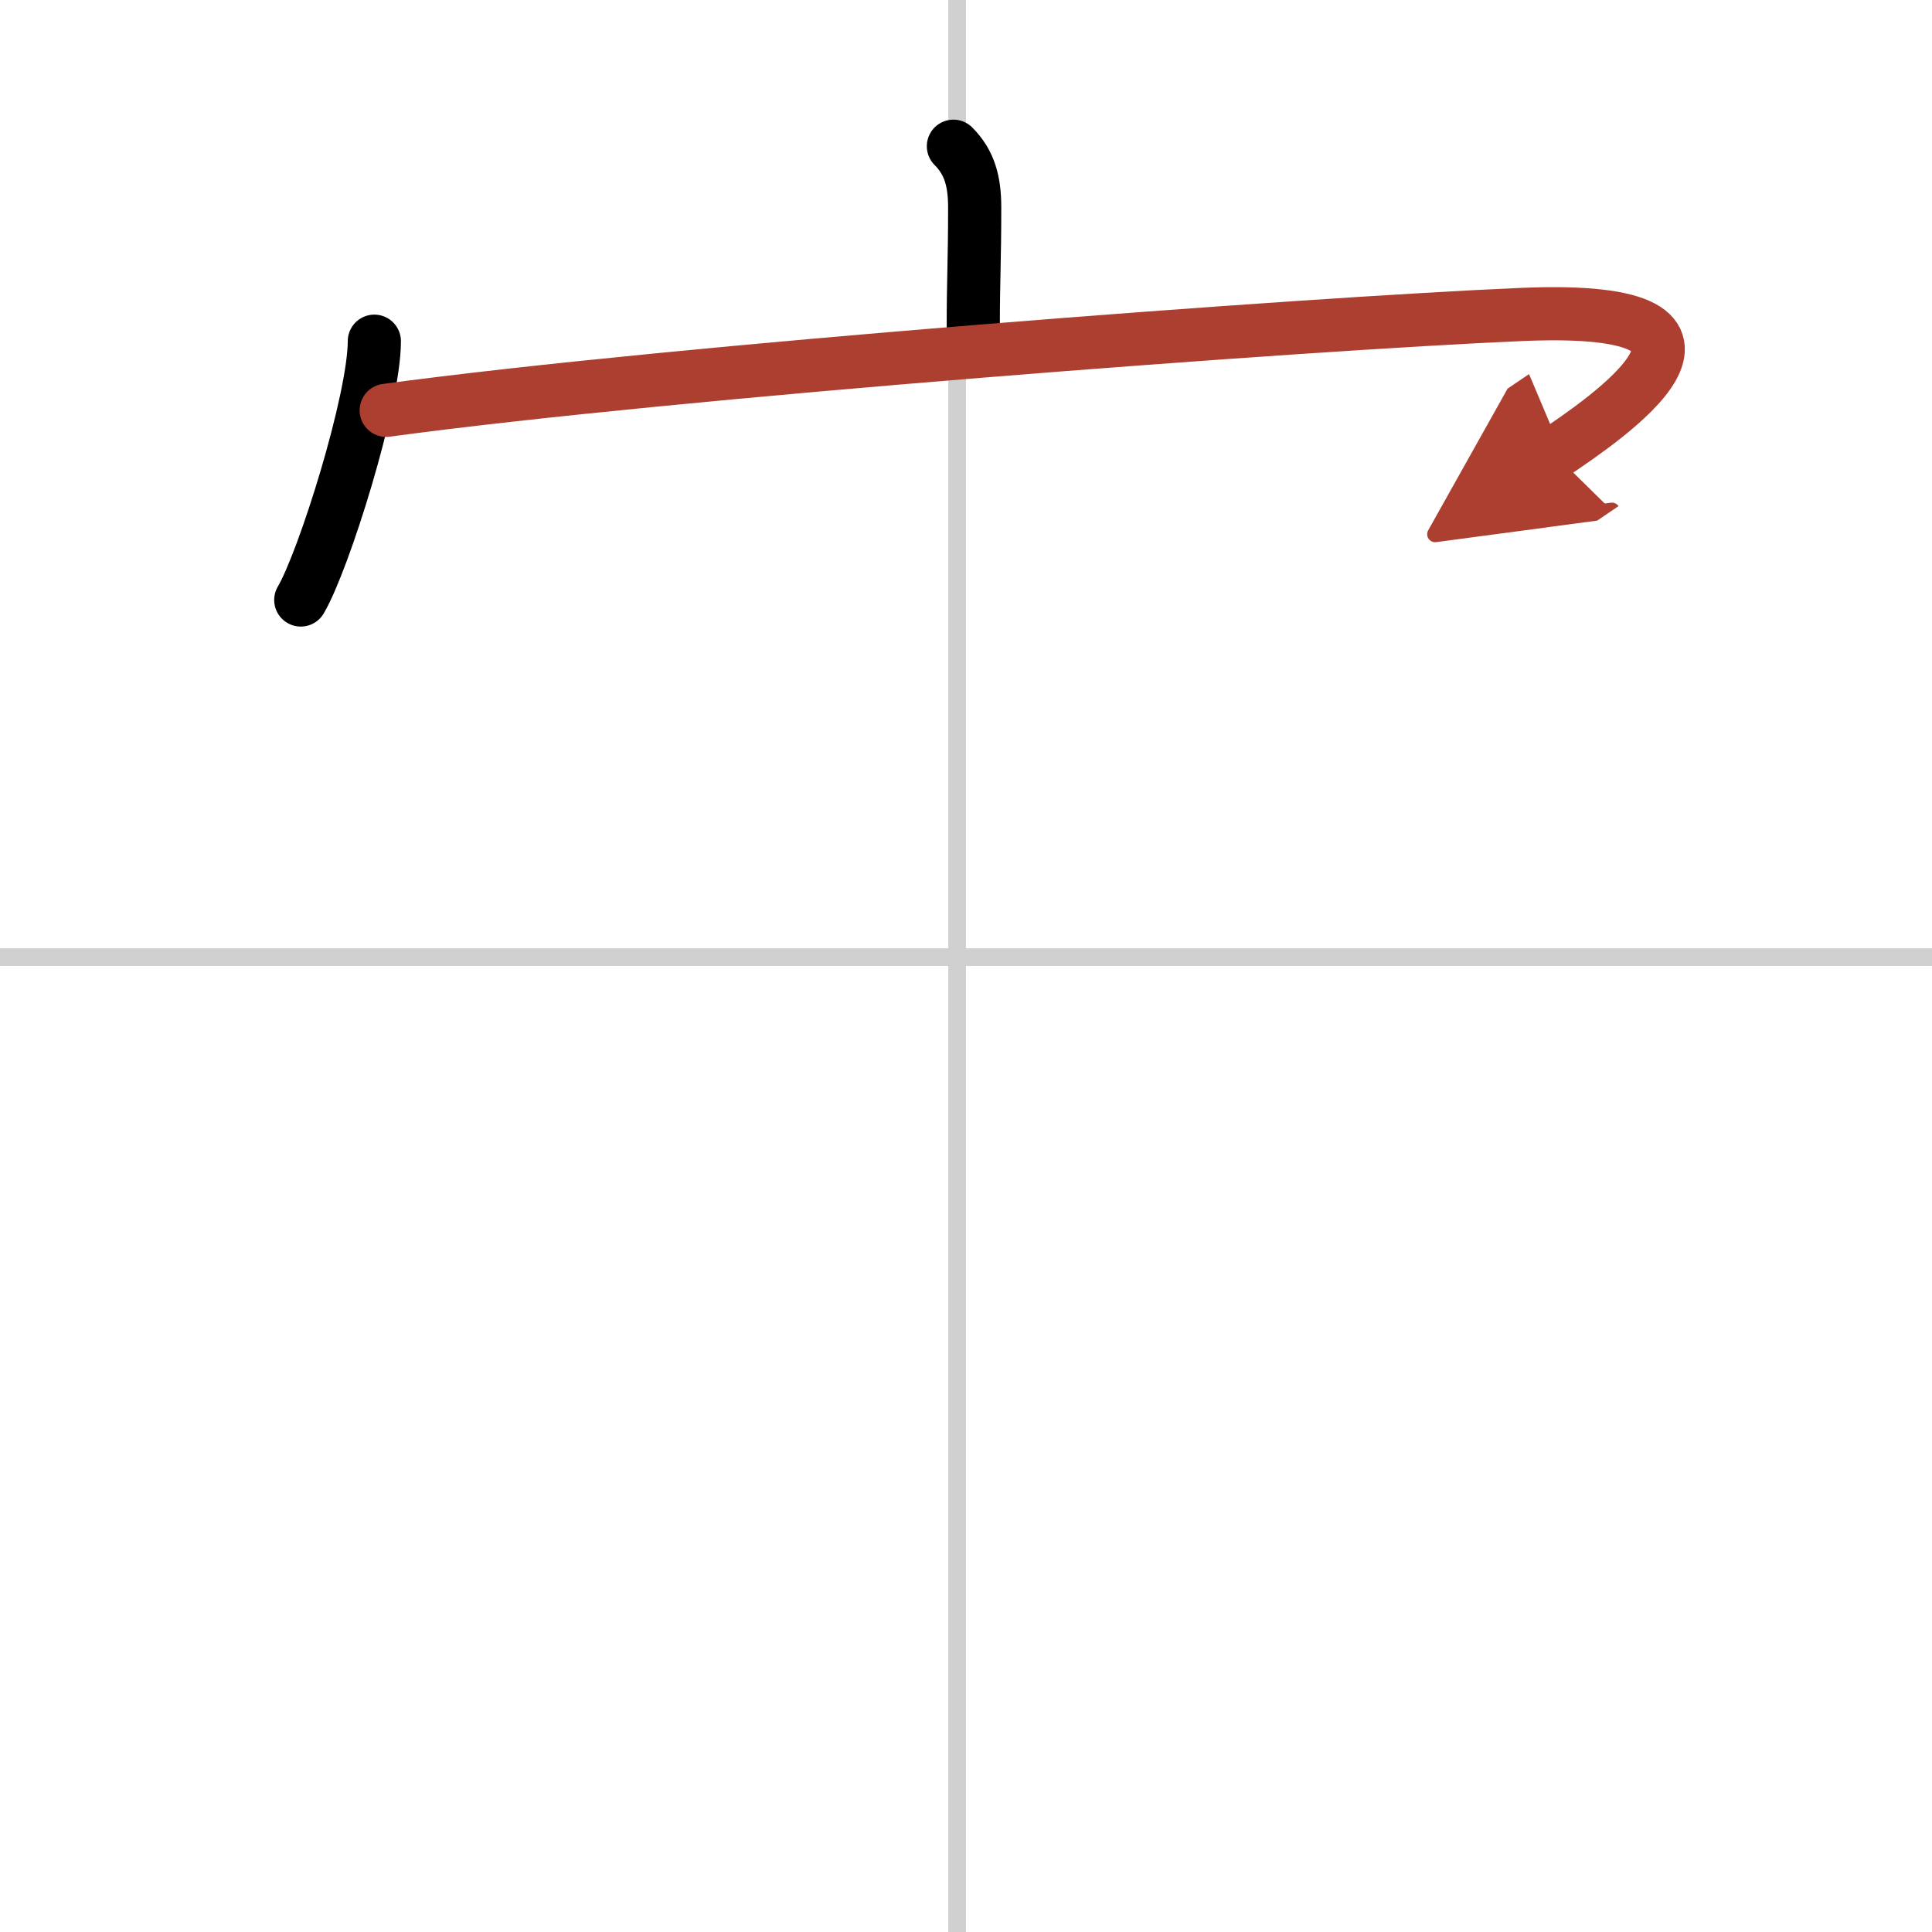 <svg width="400" height="400" viewBox="0 0 109 109" xmlns="http://www.w3.org/2000/svg"><defs><marker id="a" markerWidth="4" orient="auto" refX="1" refY="5" viewBox="0 0 10 10"><polyline points="0 0 10 5 0 10 1 5" fill="#ad3f31" stroke="#ad3f31"/></marker></defs><g fill="none" stroke="#000" stroke-linecap="round" stroke-linejoin="round" stroke-width="3"><rect width="100%" height="100%" fill="#fff" stroke="#fff"/><line x1="54" x2="54" y2="109" stroke="#d0d0d0" stroke-width="1"/><line x2="109" y1="54" y2="54" stroke="#d0d0d0" stroke-width="1"/><path d="m53.79 8.25c0.92 0.92 1.2 2 1.2 3.45 0 3.09-0.08 4.02-0.08 6.83"/><path d="m21.12 19.25c0 3.31-2.85 12.39-4.15 14.6"/><path d="m21.79 23.15c16.26-2.21 51.85-4.89 64.1-5.41 14.49-0.61 4.49 6.01 1.78 7.85" marker-end="url(#a)" stroke="#ad3f31"/></g></svg>
